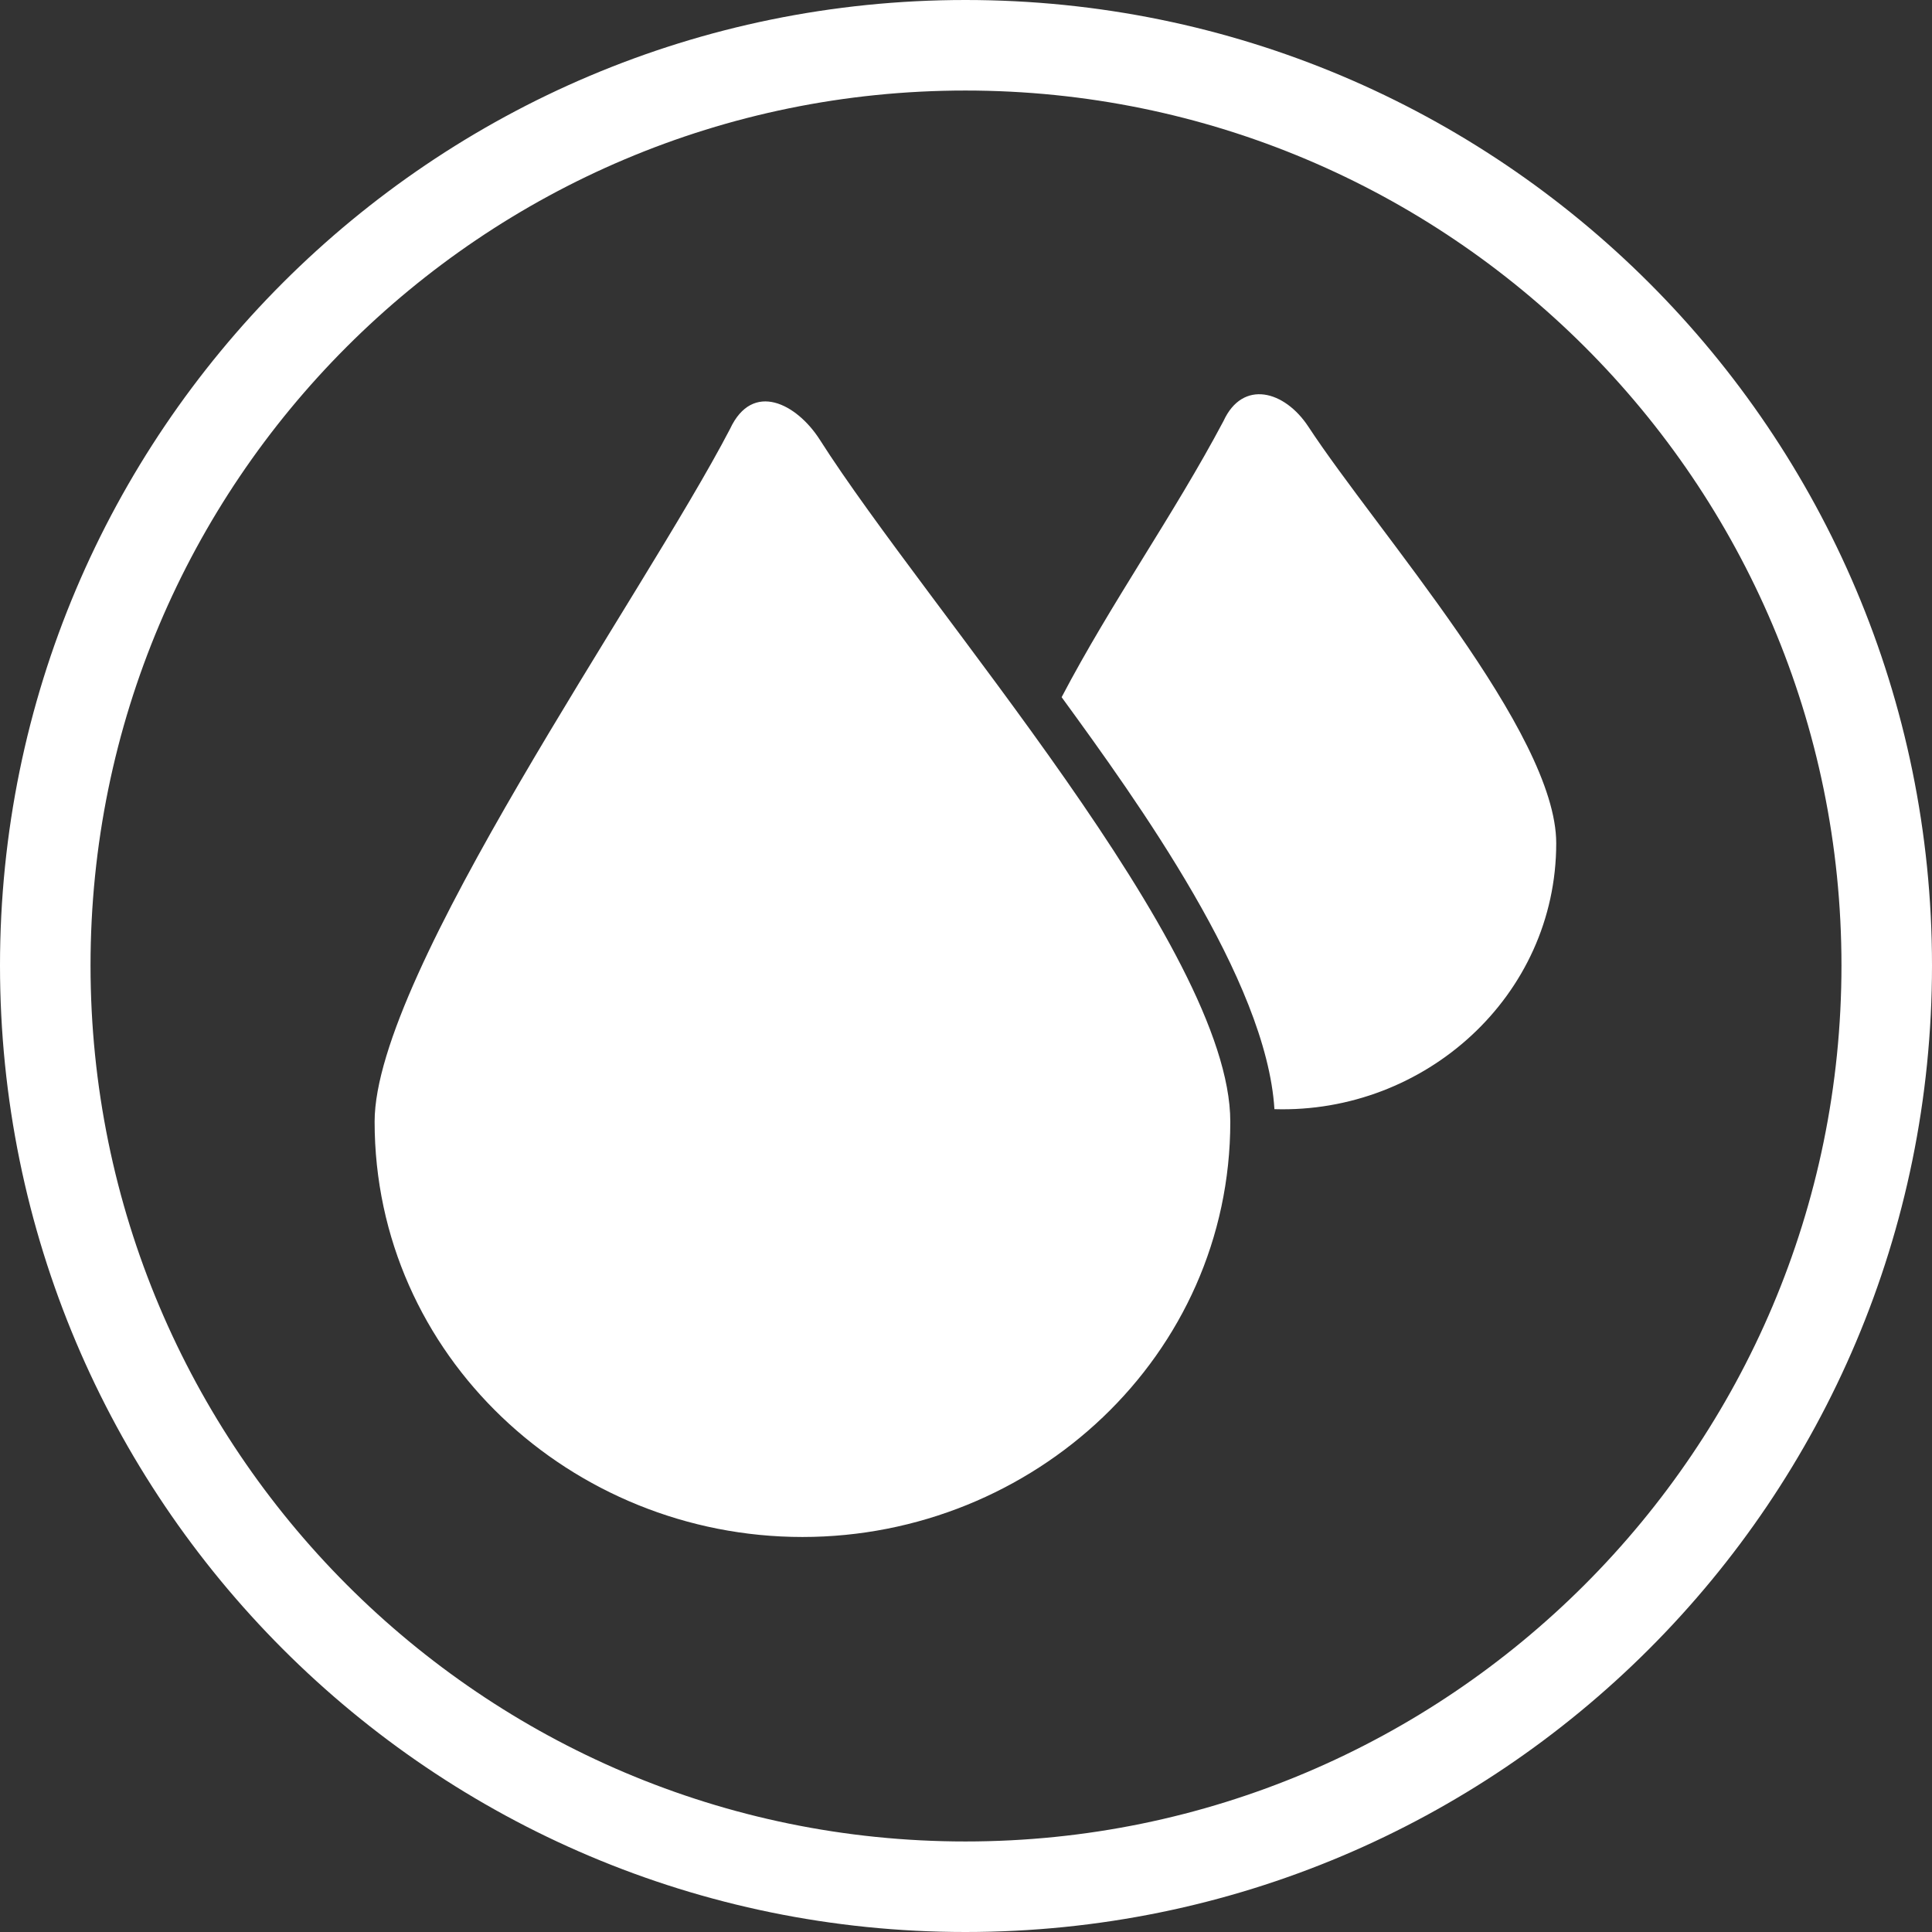 <?xml version="1.0" encoding="UTF-8"?> <svg xmlns="http://www.w3.org/2000/svg" width="50" height="50" viewBox="0 0 50 50" fill="none"><rect x="0" y="0" width="50" height="50" fill="#333333" stroke="none"/> <g clip-path="url(#clip0_215_354)"> <path d="M24.985 0C38.811 0 50 11.189 50 24.985C50 38.811 38.811 50 24.985 50C11.189 50 0 38.811 0 24.985C0 11.189 11.189 0 24.985 0ZM32.982 28.705C36.878 28.823 40.275 25.776 40.275 21.822C40.275 18.951 35.647 13.767 33.861 11.043C33.245 10.105 32.162 9.813 31.664 10.896C30.375 13.328 28.764 15.583 27.475 18.043C29.438 20.738 32.777 25.366 32.982 28.705ZM20.767 39.777C14.792 39.777 9.695 35.091 9.695 29.027C9.695 25.19 16.637 15.436 18.893 11.101C19.479 9.842 20.621 10.457 21.207 11.365C24.019 15.788 31.84 24.546 31.84 29.027C31.84 35.091 26.743 39.777 20.767 39.777ZM24.985 2.343C12.478 2.343 2.343 12.478 2.343 24.985C2.343 37.493 12.478 47.657 24.985 47.657C37.493 47.657 47.657 37.493 47.657 24.985C47.657 12.478 37.493 2.343 24.985 2.343Z" fill="white"></path> </g> <defs> <clipPath id="clip0_215_354"> <rect width="50" height="50" fill="white"></rect> </clipPath> </defs> </svg> 